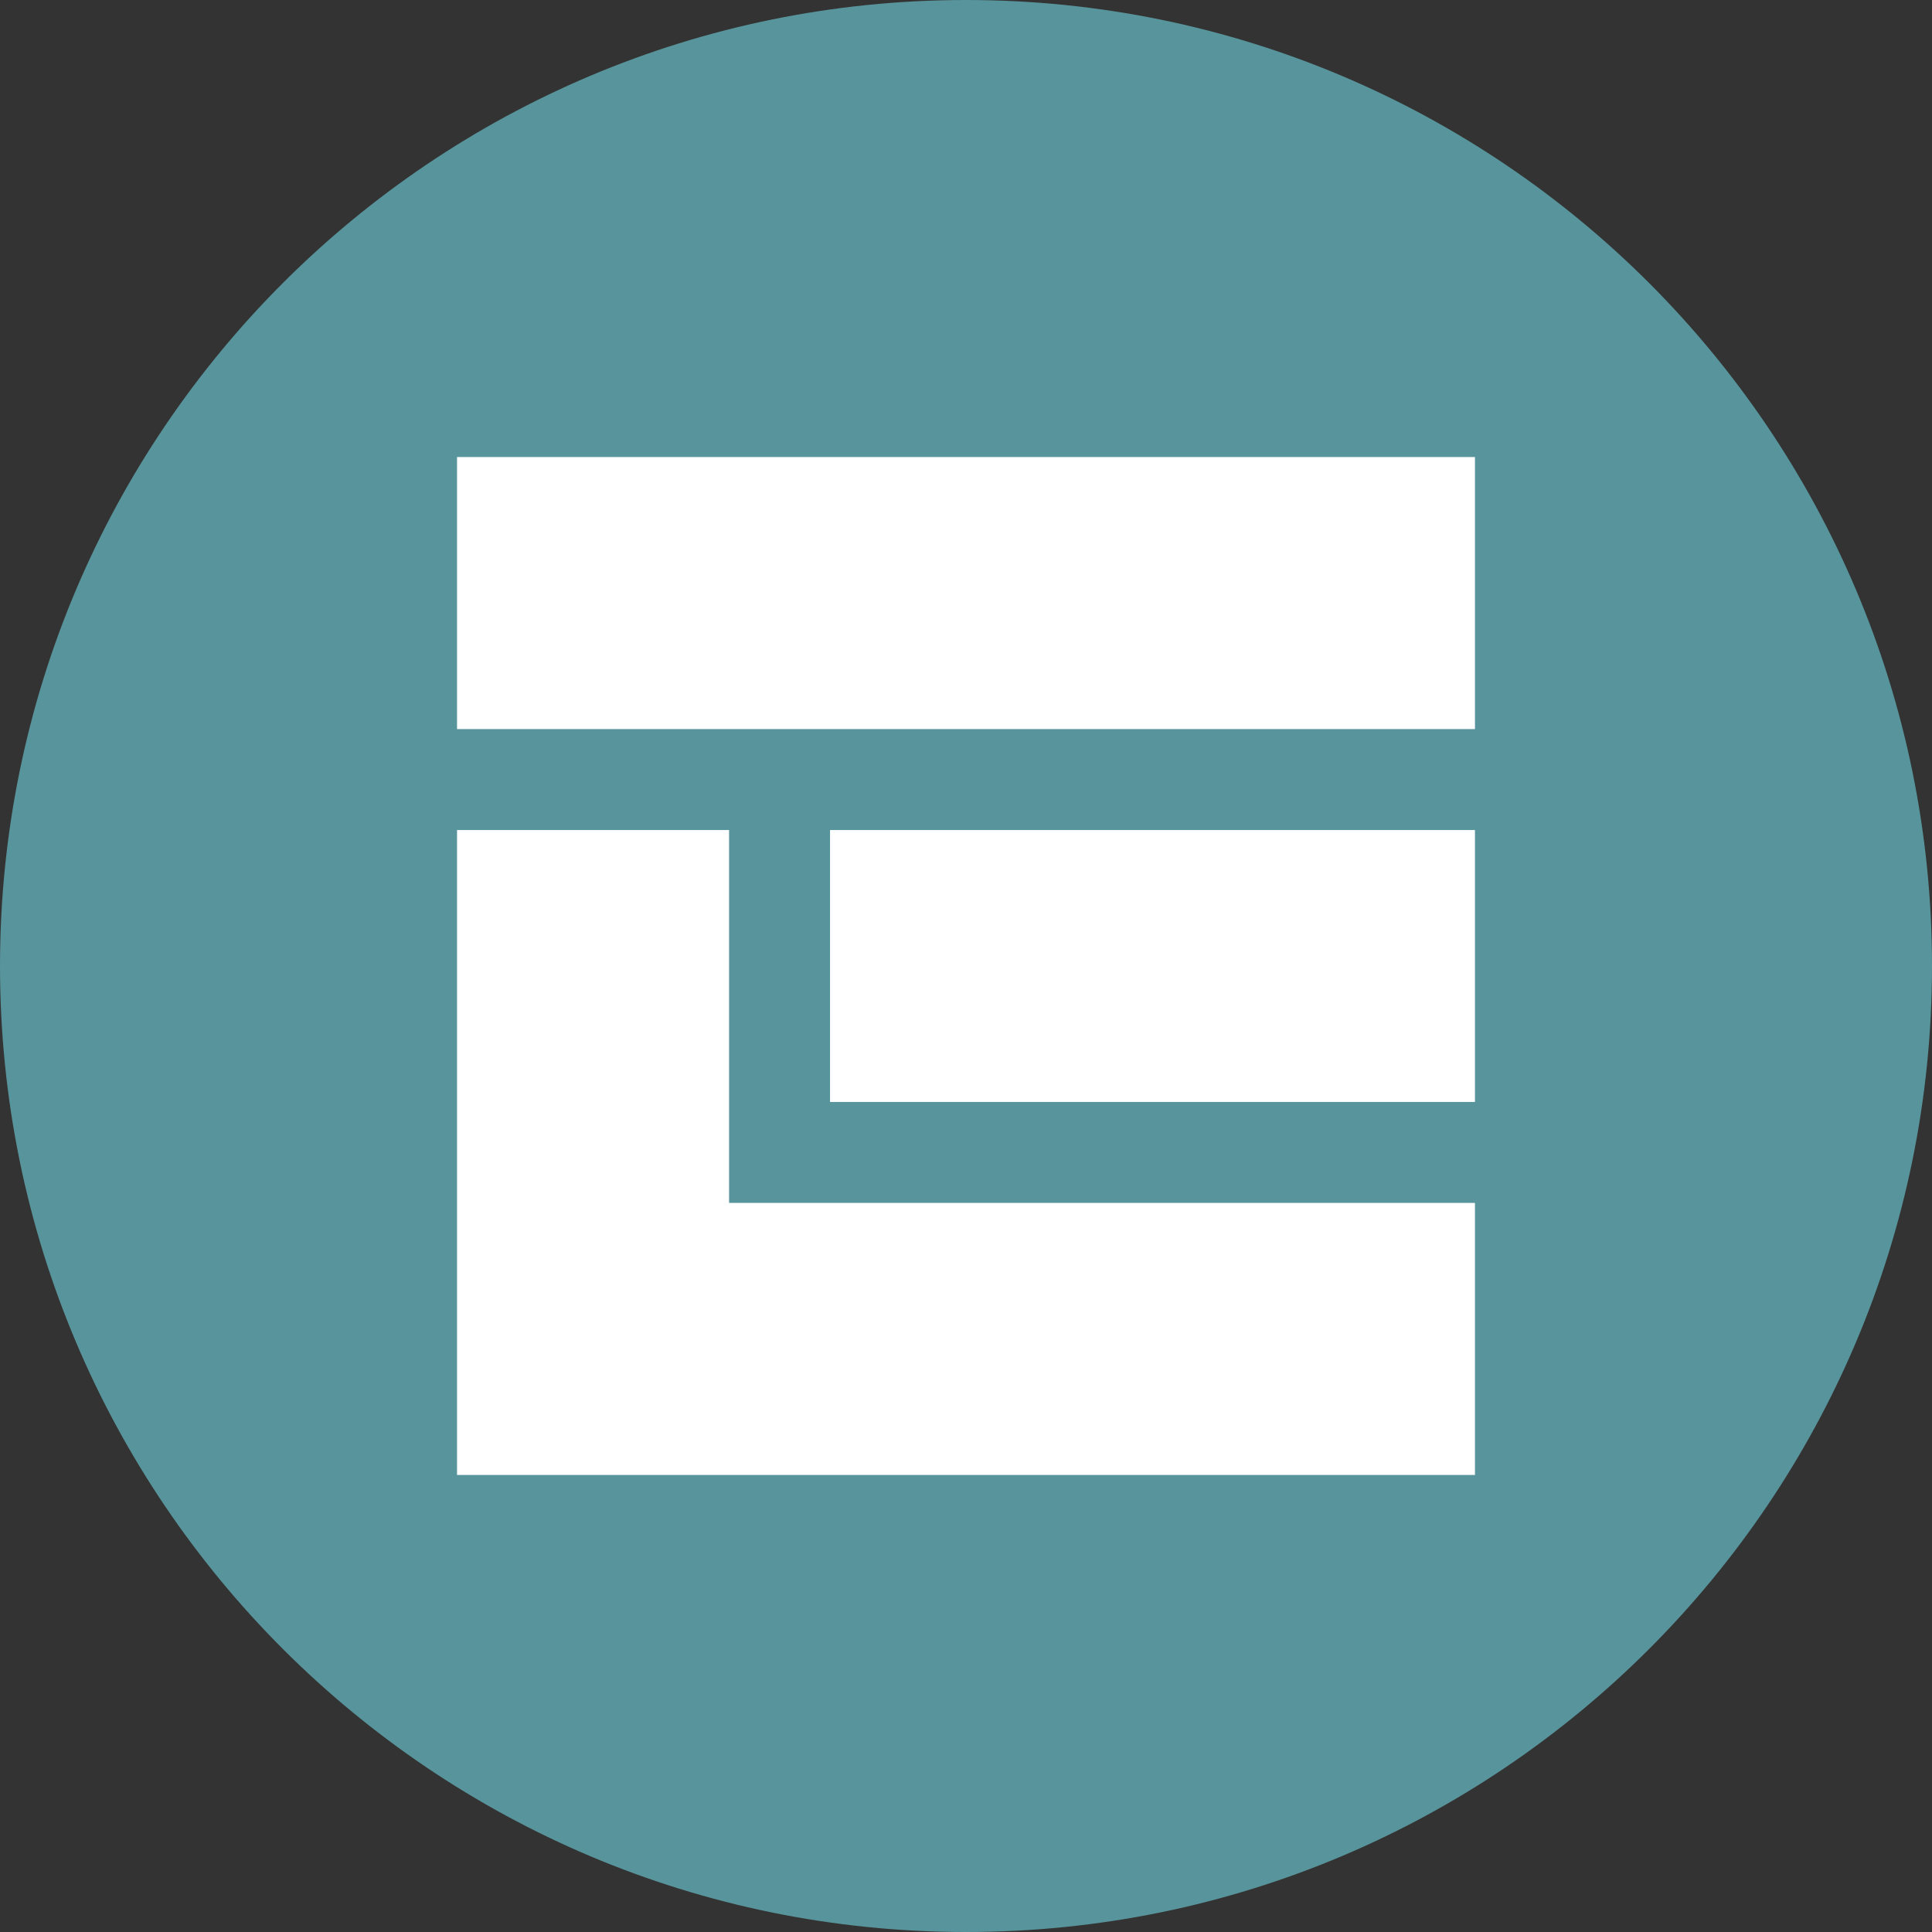 <svg width="16" height="16" viewBox="0 0 16 16" fill="none" xmlns="http://www.w3.org/2000/svg">
<rect x="0" y="0" width="16" height="16" fill="#333333" stroke="none"/>
<g clip-path="url(#clip0_420_1923)">
<path d="M16 8C16 12.418 12.418 16 8 16C3.582 16 0 12.418 0 8C0 3.582 3.582 0 8 0C12.418 0 16 3.582 16 8Z" fill="#58949B"/>
<path d="M12.215 3.785H3.785V6.038H12.215V3.785Z" fill="white"/>
<path d="M12.215 12.215H3.785V6.874H6.038V9.962H12.215V12.215Z" fill="white"/>
<path d="M12.215 6.874H6.874V9.126H12.215V6.874Z" fill="white"/>
</g>
<defs>
<clipPath id="clip0_420_1923">
<rect width="16" height="16" fill="white"/>
</clipPath>
</defs>
</svg>
